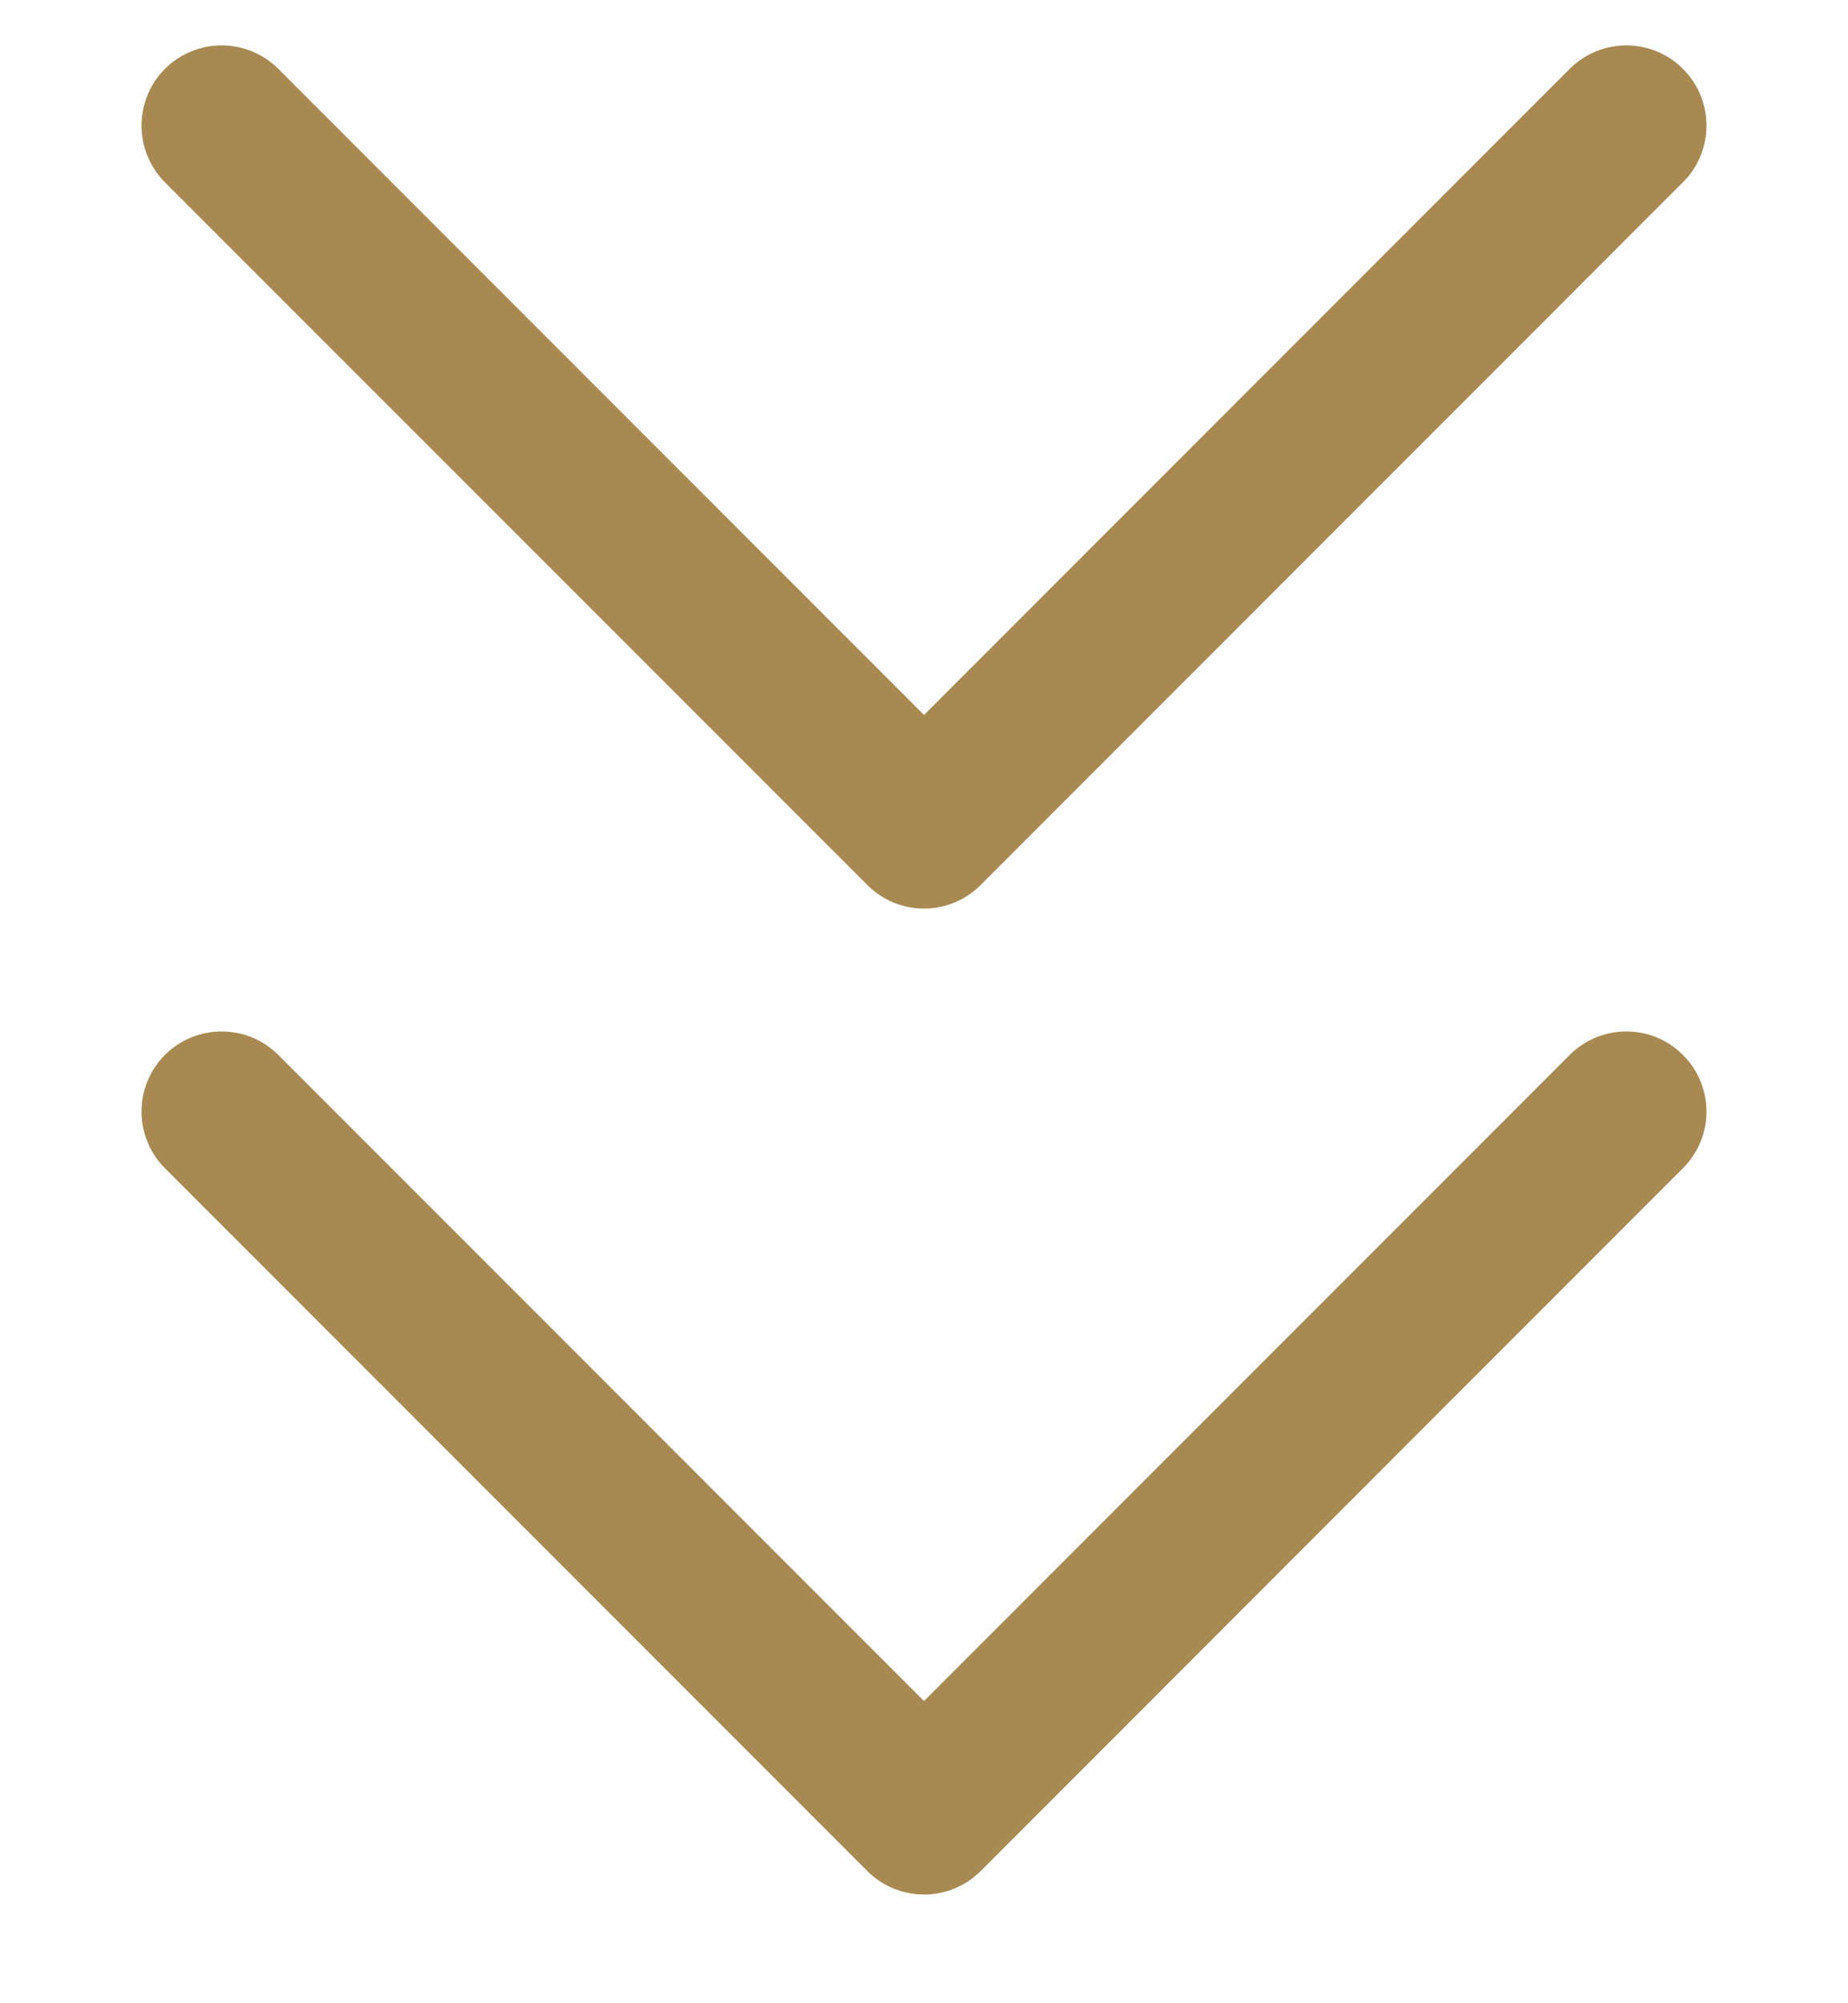 <svg width="12" height="13" viewBox="0 0 12 13" fill="none" xmlns="http://www.w3.org/2000/svg">
<g clip-path="url(#clip0)">
<path d="M6.368 12.142L10.928 7.581C11.132 7.378 11.132 7.049 10.928 6.846C10.726 6.643 10.396 6.643 10.193 6.846L6 11.039L1.807 6.846C1.604 6.643 1.275 6.643 1.071 6.846C0.97 6.947 0.919 7.08 0.919 7.214C0.919 7.347 0.97 7.48 1.071 7.581L5.632 12.142C5.835 12.345 6.165 12.345 6.368 12.142Z" fill="#A78951"/>
<path d="M6.368 5.743L10.928 1.183C11.132 0.98 11.132 0.65 10.928 0.447C10.726 0.244 10.396 0.244 10.193 0.447L6 4.64L1.807 0.447C1.604 0.244 1.275 0.244 1.071 0.447C0.97 0.548 0.919 0.682 0.919 0.815C0.919 0.948 0.97 1.081 1.071 1.183L5.632 5.743C5.835 5.947 6.165 5.947 6.368 5.743Z" fill="#A78951"/>
</g>
<defs>
<clipPath id="clip0">
<rect width="12" height="12" fill="white" transform="translate(12 0.295) rotate(90)"/>
</clipPath>
</defs>
</svg>
